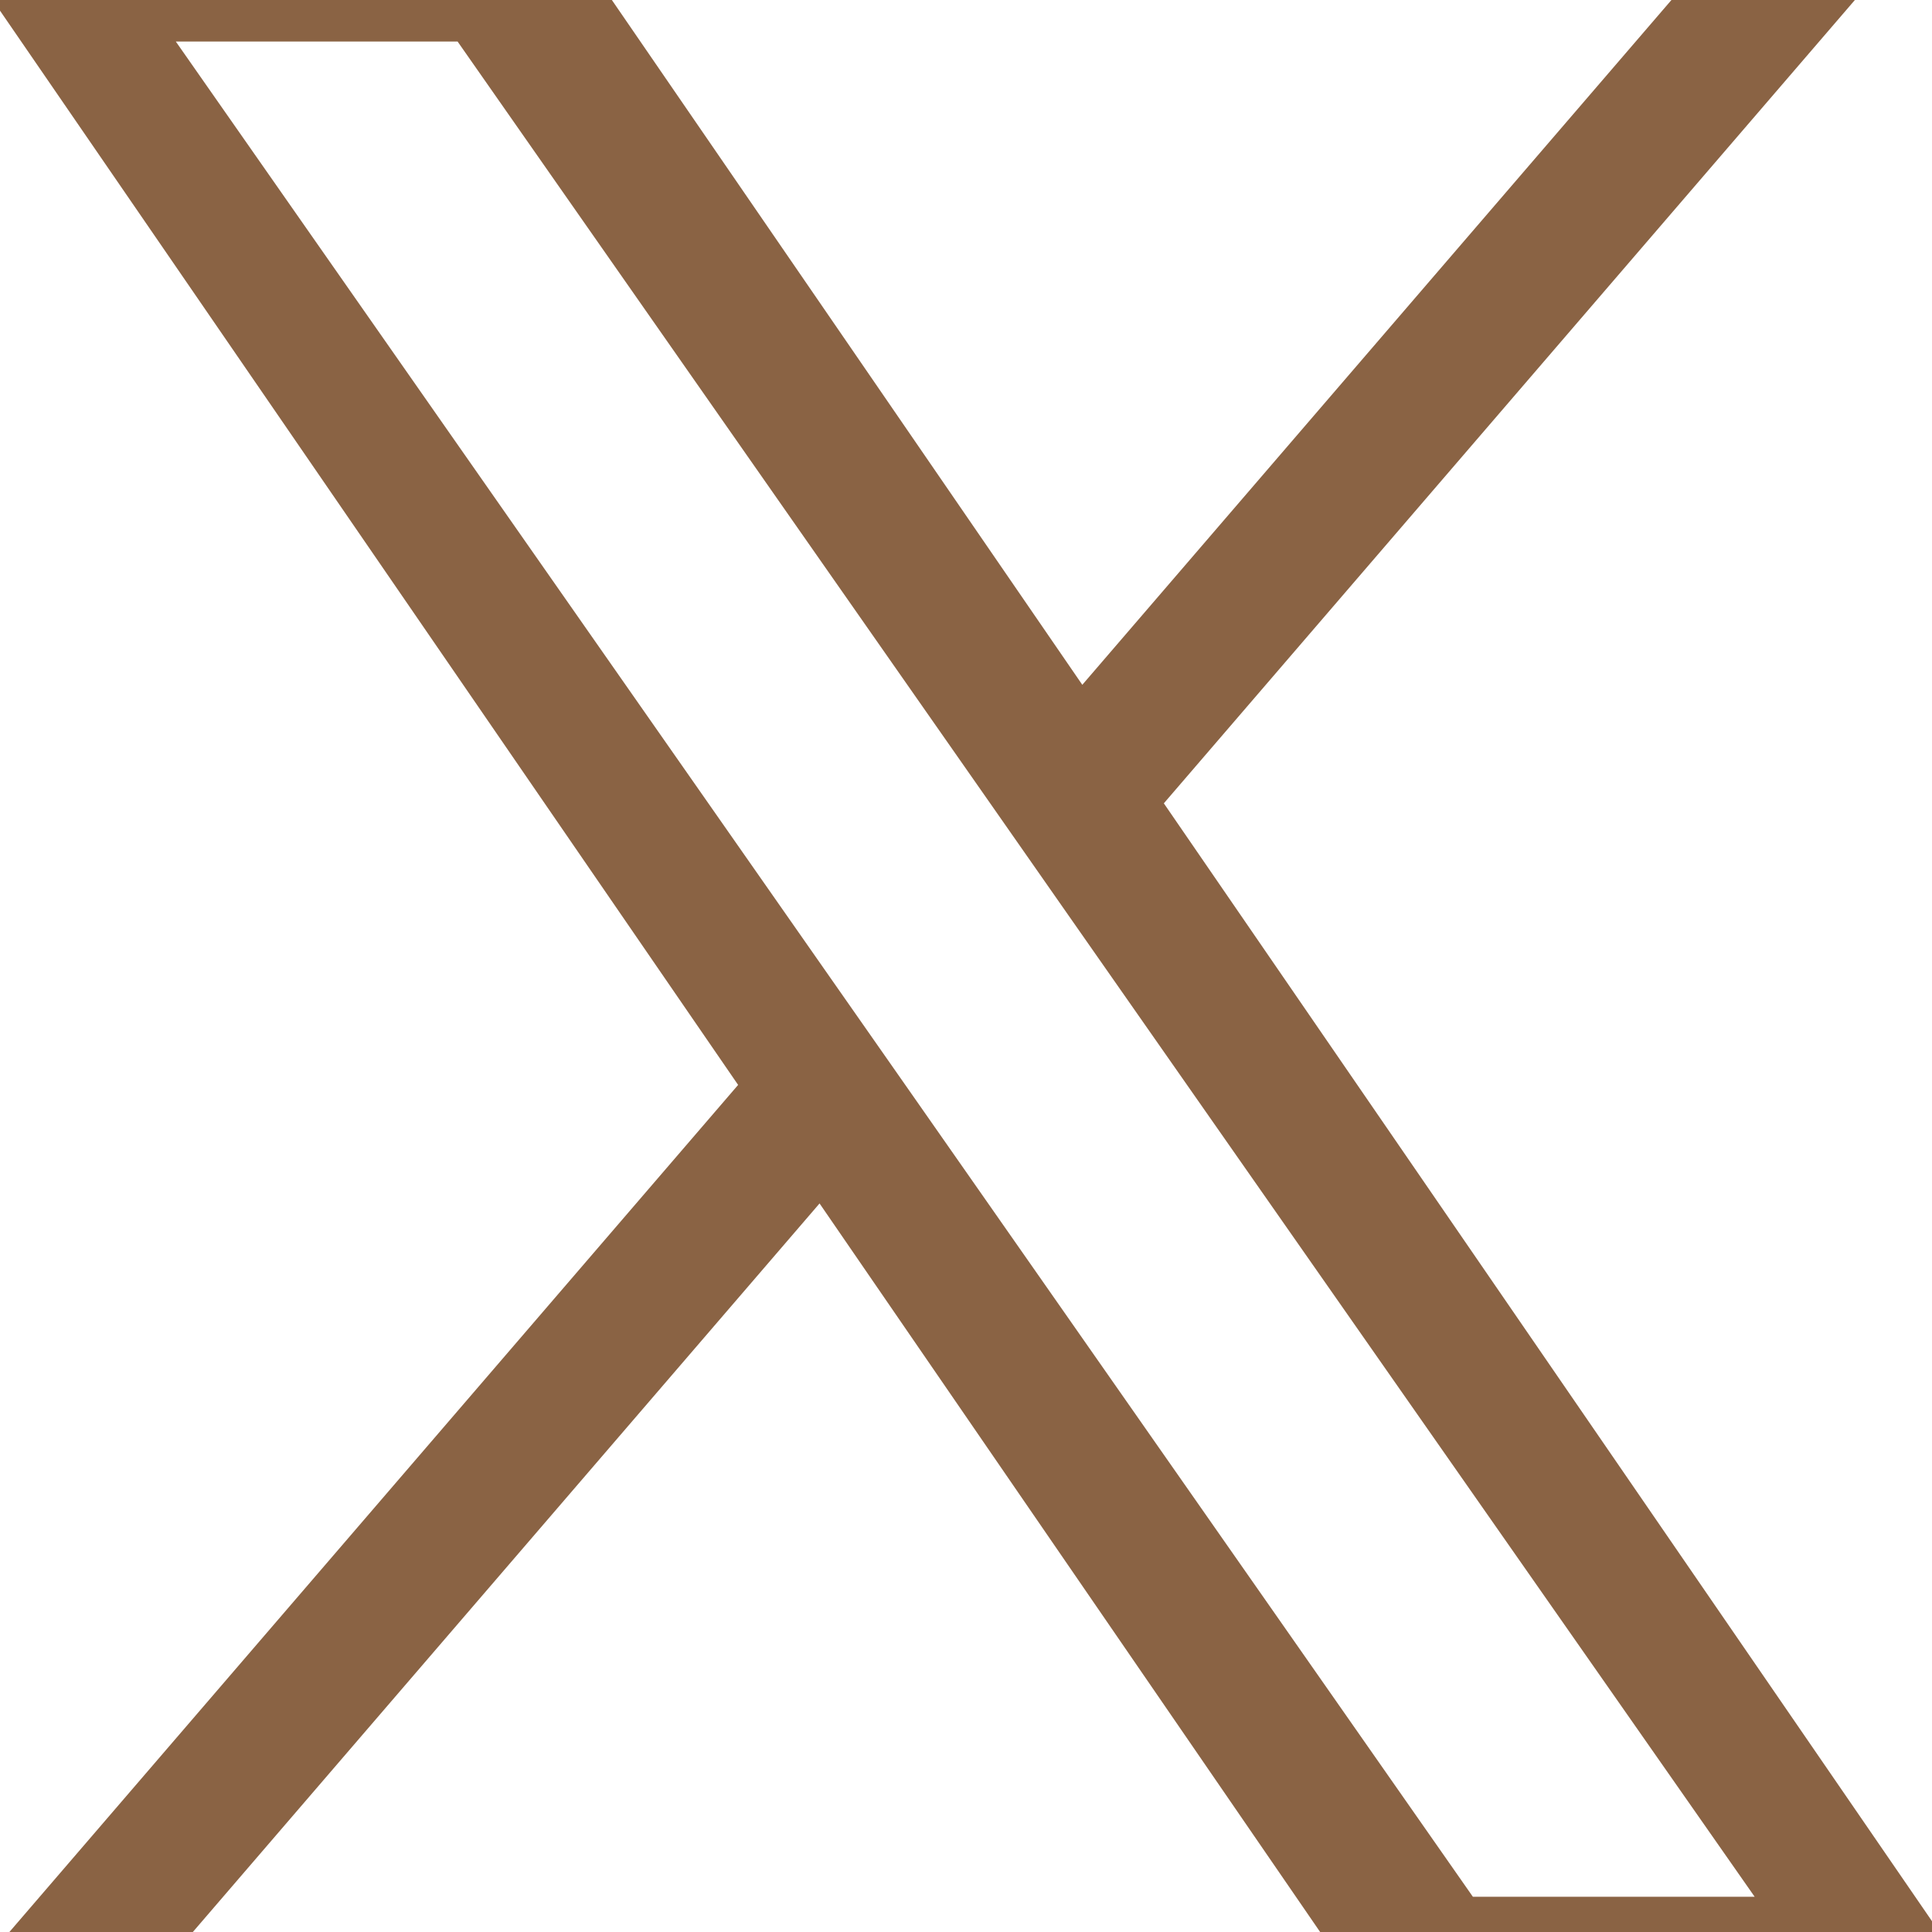 <svg width="20" height="20" viewBox="0 0 20 20" fill="none" xmlns="http://www.w3.org/2000/svg">
<g clip-path="url(#clip0_1698_1045)">
<path d="M12.048 8.316L20.062 -1H18.163L11.204 7.089L5.647 -1H-0.763L7.641 11.231L-0.763 21H1.136L8.484 12.458L14.353 21H20.764L12.048 8.316H12.048ZM9.447 11.339L8.595 10.121L1.82 0.43H4.737L10.205 8.251L11.056 9.469L18.164 19.635H15.247L9.447 11.339V11.339Z" fill="#8A6344"/>
</g>
<defs>
<clipPath id="clip0_1698_1045">
<rect width="20" height="20" fill="white"/>
</clipPath>
</defs>
</svg>
